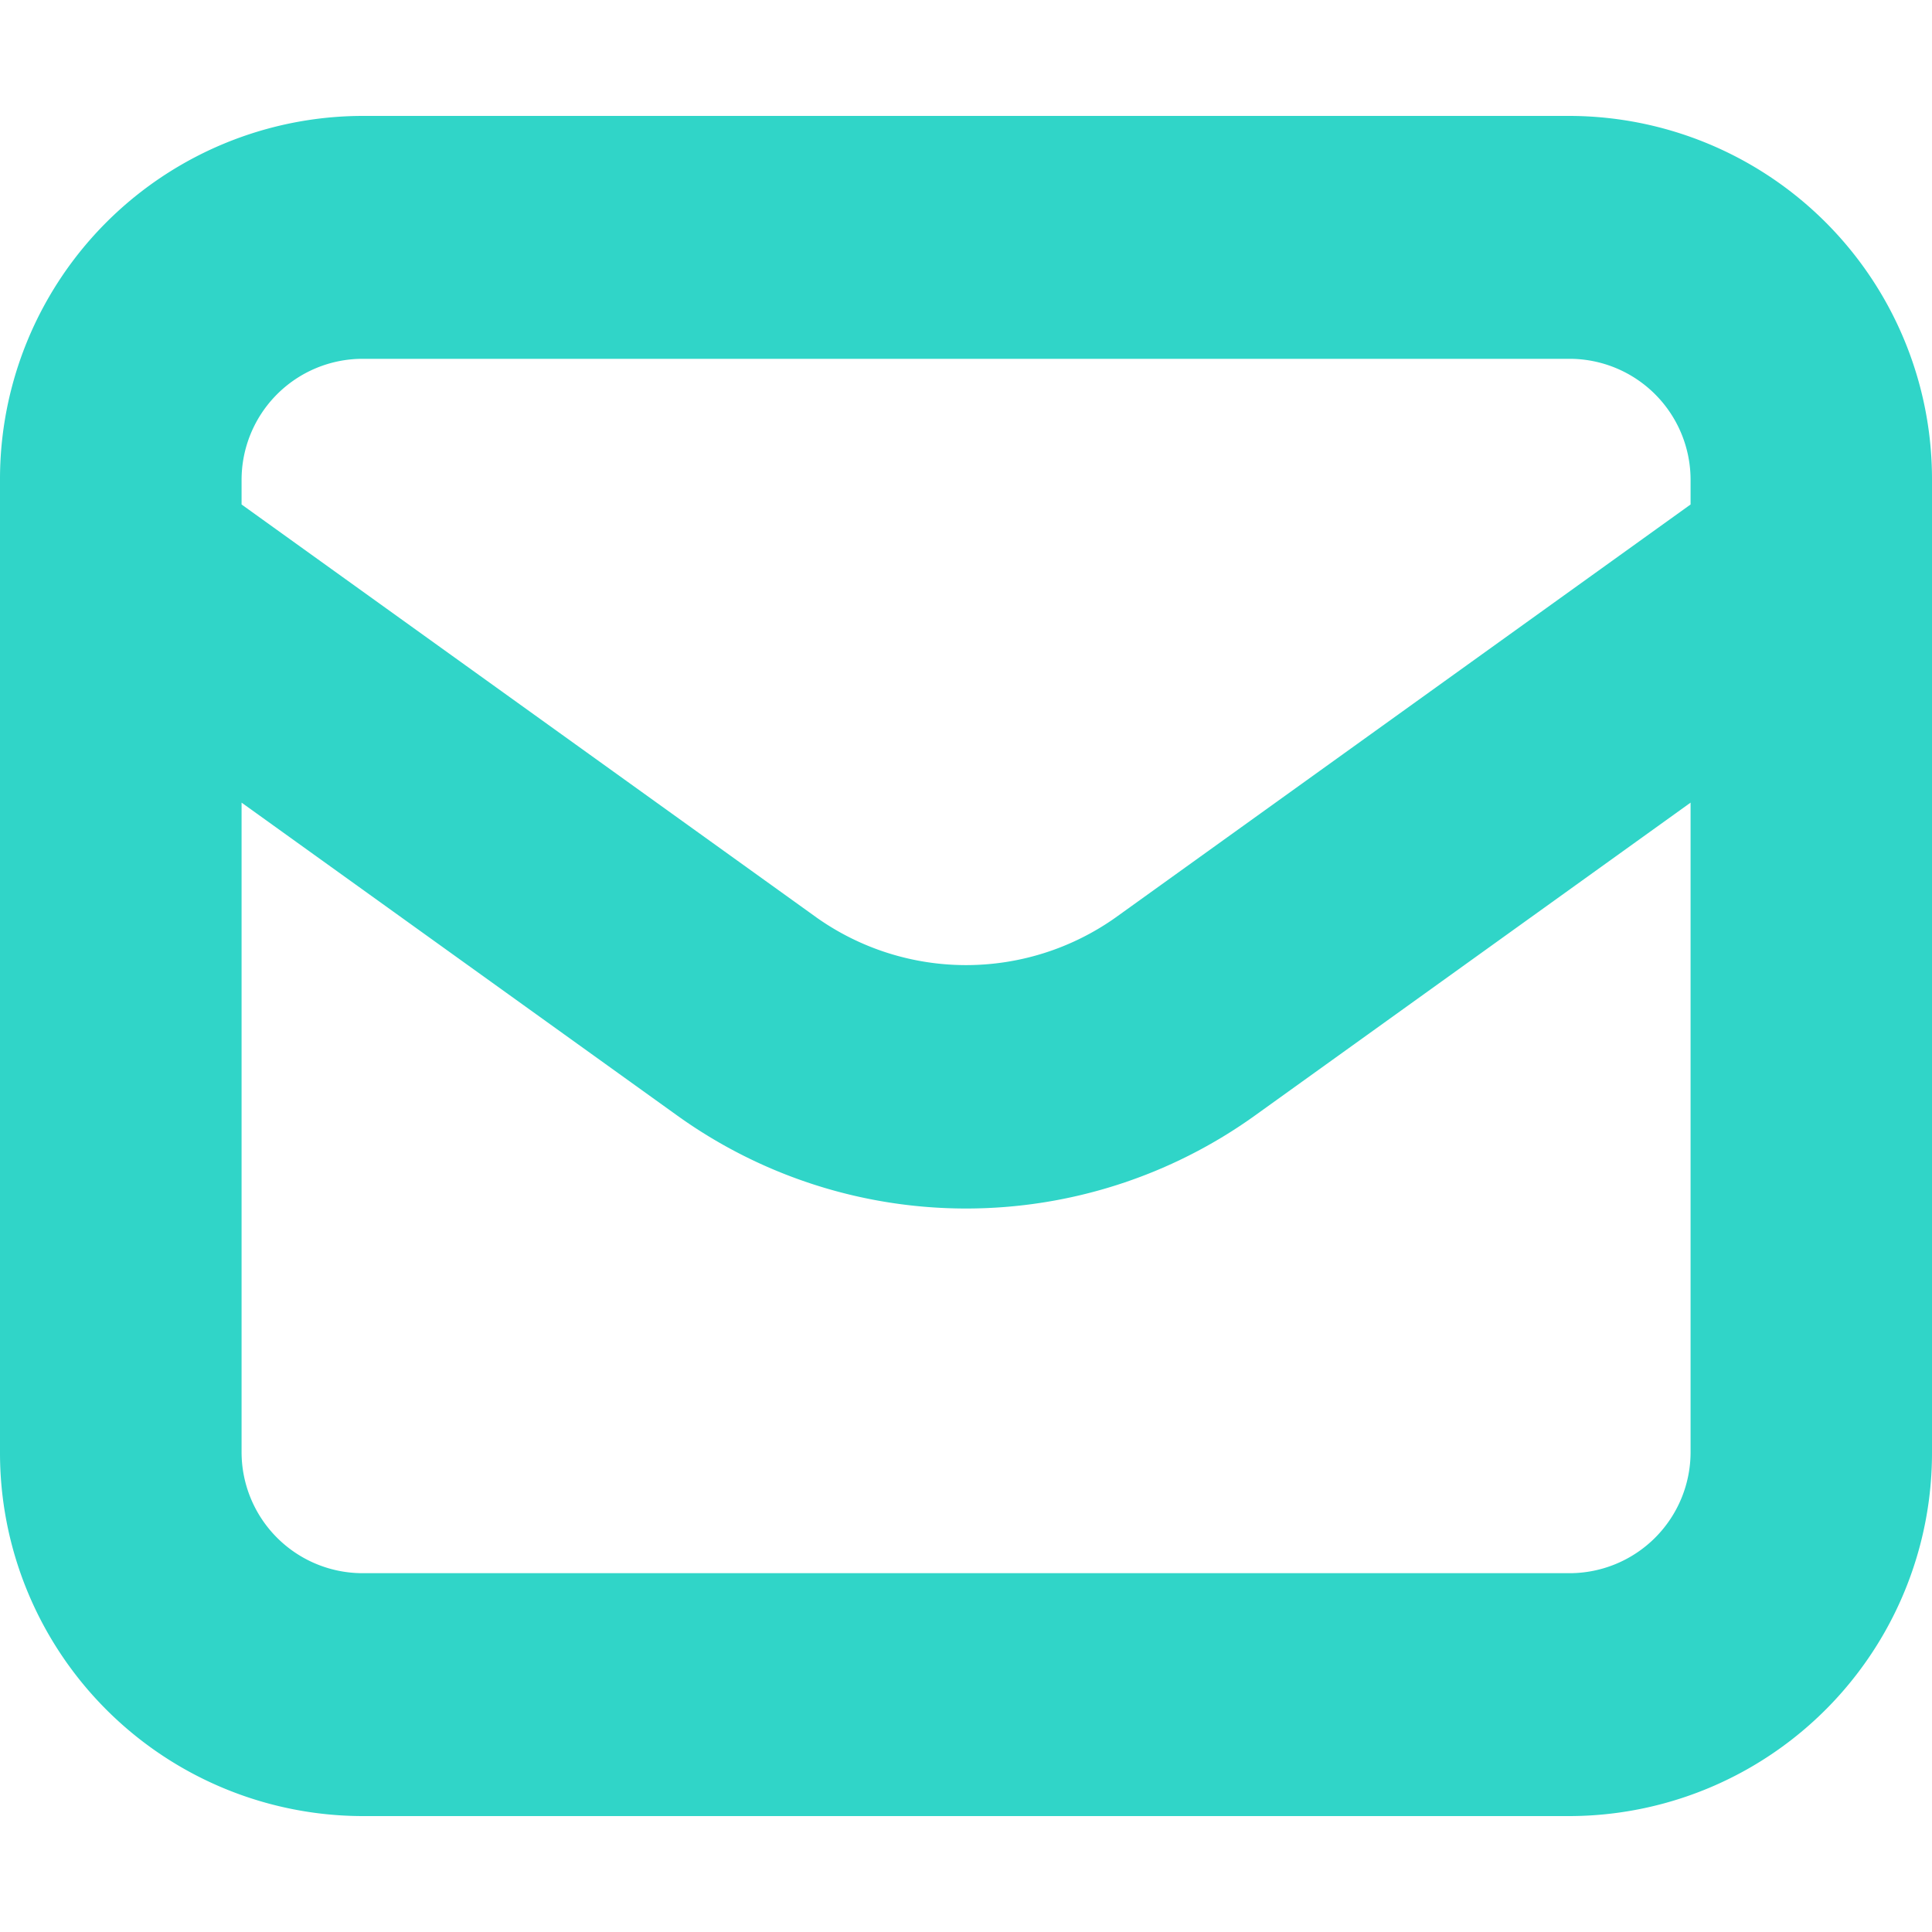 <svg xmlns="http://www.w3.org/2000/svg" width="25" height="25" viewBox="0 0 25 25">
  <g id="icon-mail" transform="translate(-1071 -5780)">
    <rect id="Rectangle_23" data-name="Rectangle 23" width="25" height="25" transform="translate(1071 5780)" fill="none"/>
    <path id="Path_15312" data-name="Path 15312" d="M38.313,22H22.688A4.7,4.7,0,0,0,18,26.714V39.286A4.7,4.7,0,0,0,22.688,44H38.313A4.7,4.7,0,0,0,43,39.286V26.714A4.7,4.7,0,0,0,38.313,22ZM22.688,25.143H38.313a1.567,1.567,0,0,1,1.563,1.571v.314l-7.449,5.351a3.348,3.348,0,0,1-3.852,0l-7.449-5.351v-.314A1.567,1.567,0,0,1,22.688,25.143ZM38.313,40.857H22.688a1.567,1.567,0,0,1-1.562-1.571v-8.4l5.633,4.046a6.408,6.408,0,0,0,7.484,0l5.633-4.046v8.4A1.567,1.567,0,0,1,38.313,40.857Z" transform="translate(1053 5759.5)" fill="#30d5c8"/>
  </g>
</svg>

